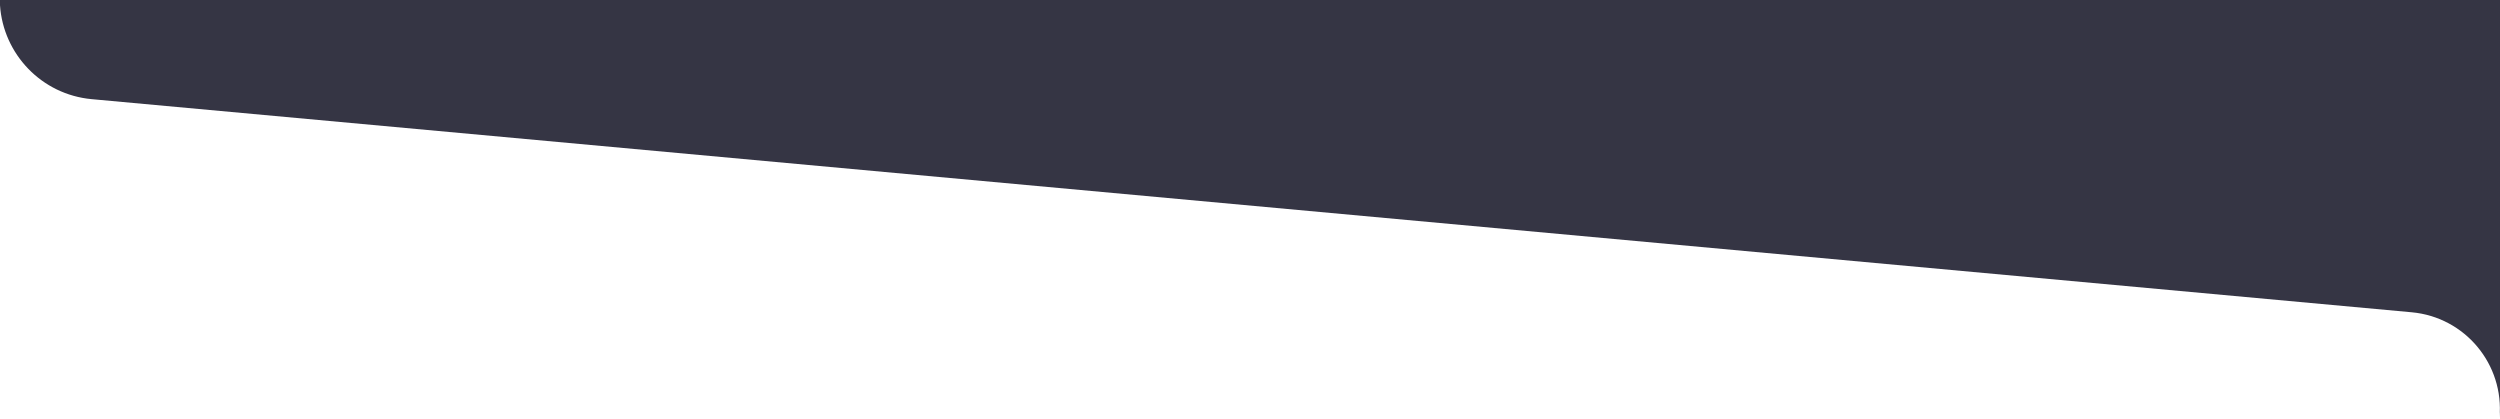 <svg width="1804" height="302" viewBox="0 0 1804 302" fill="none" xmlns="http://www.w3.org/2000/svg">
<path fill-rule="evenodd" clip-rule="evenodd" d="M-0 3.782V6.10476e-05H1804V297.418L1803.63 301.469C1807.16 262.963 1778.82 228.881 1740.31 225.343L66.179 71.555C29.948 68.226 2.34 38.965 -0 3.782Z" fill="#353544"/>
</svg>
